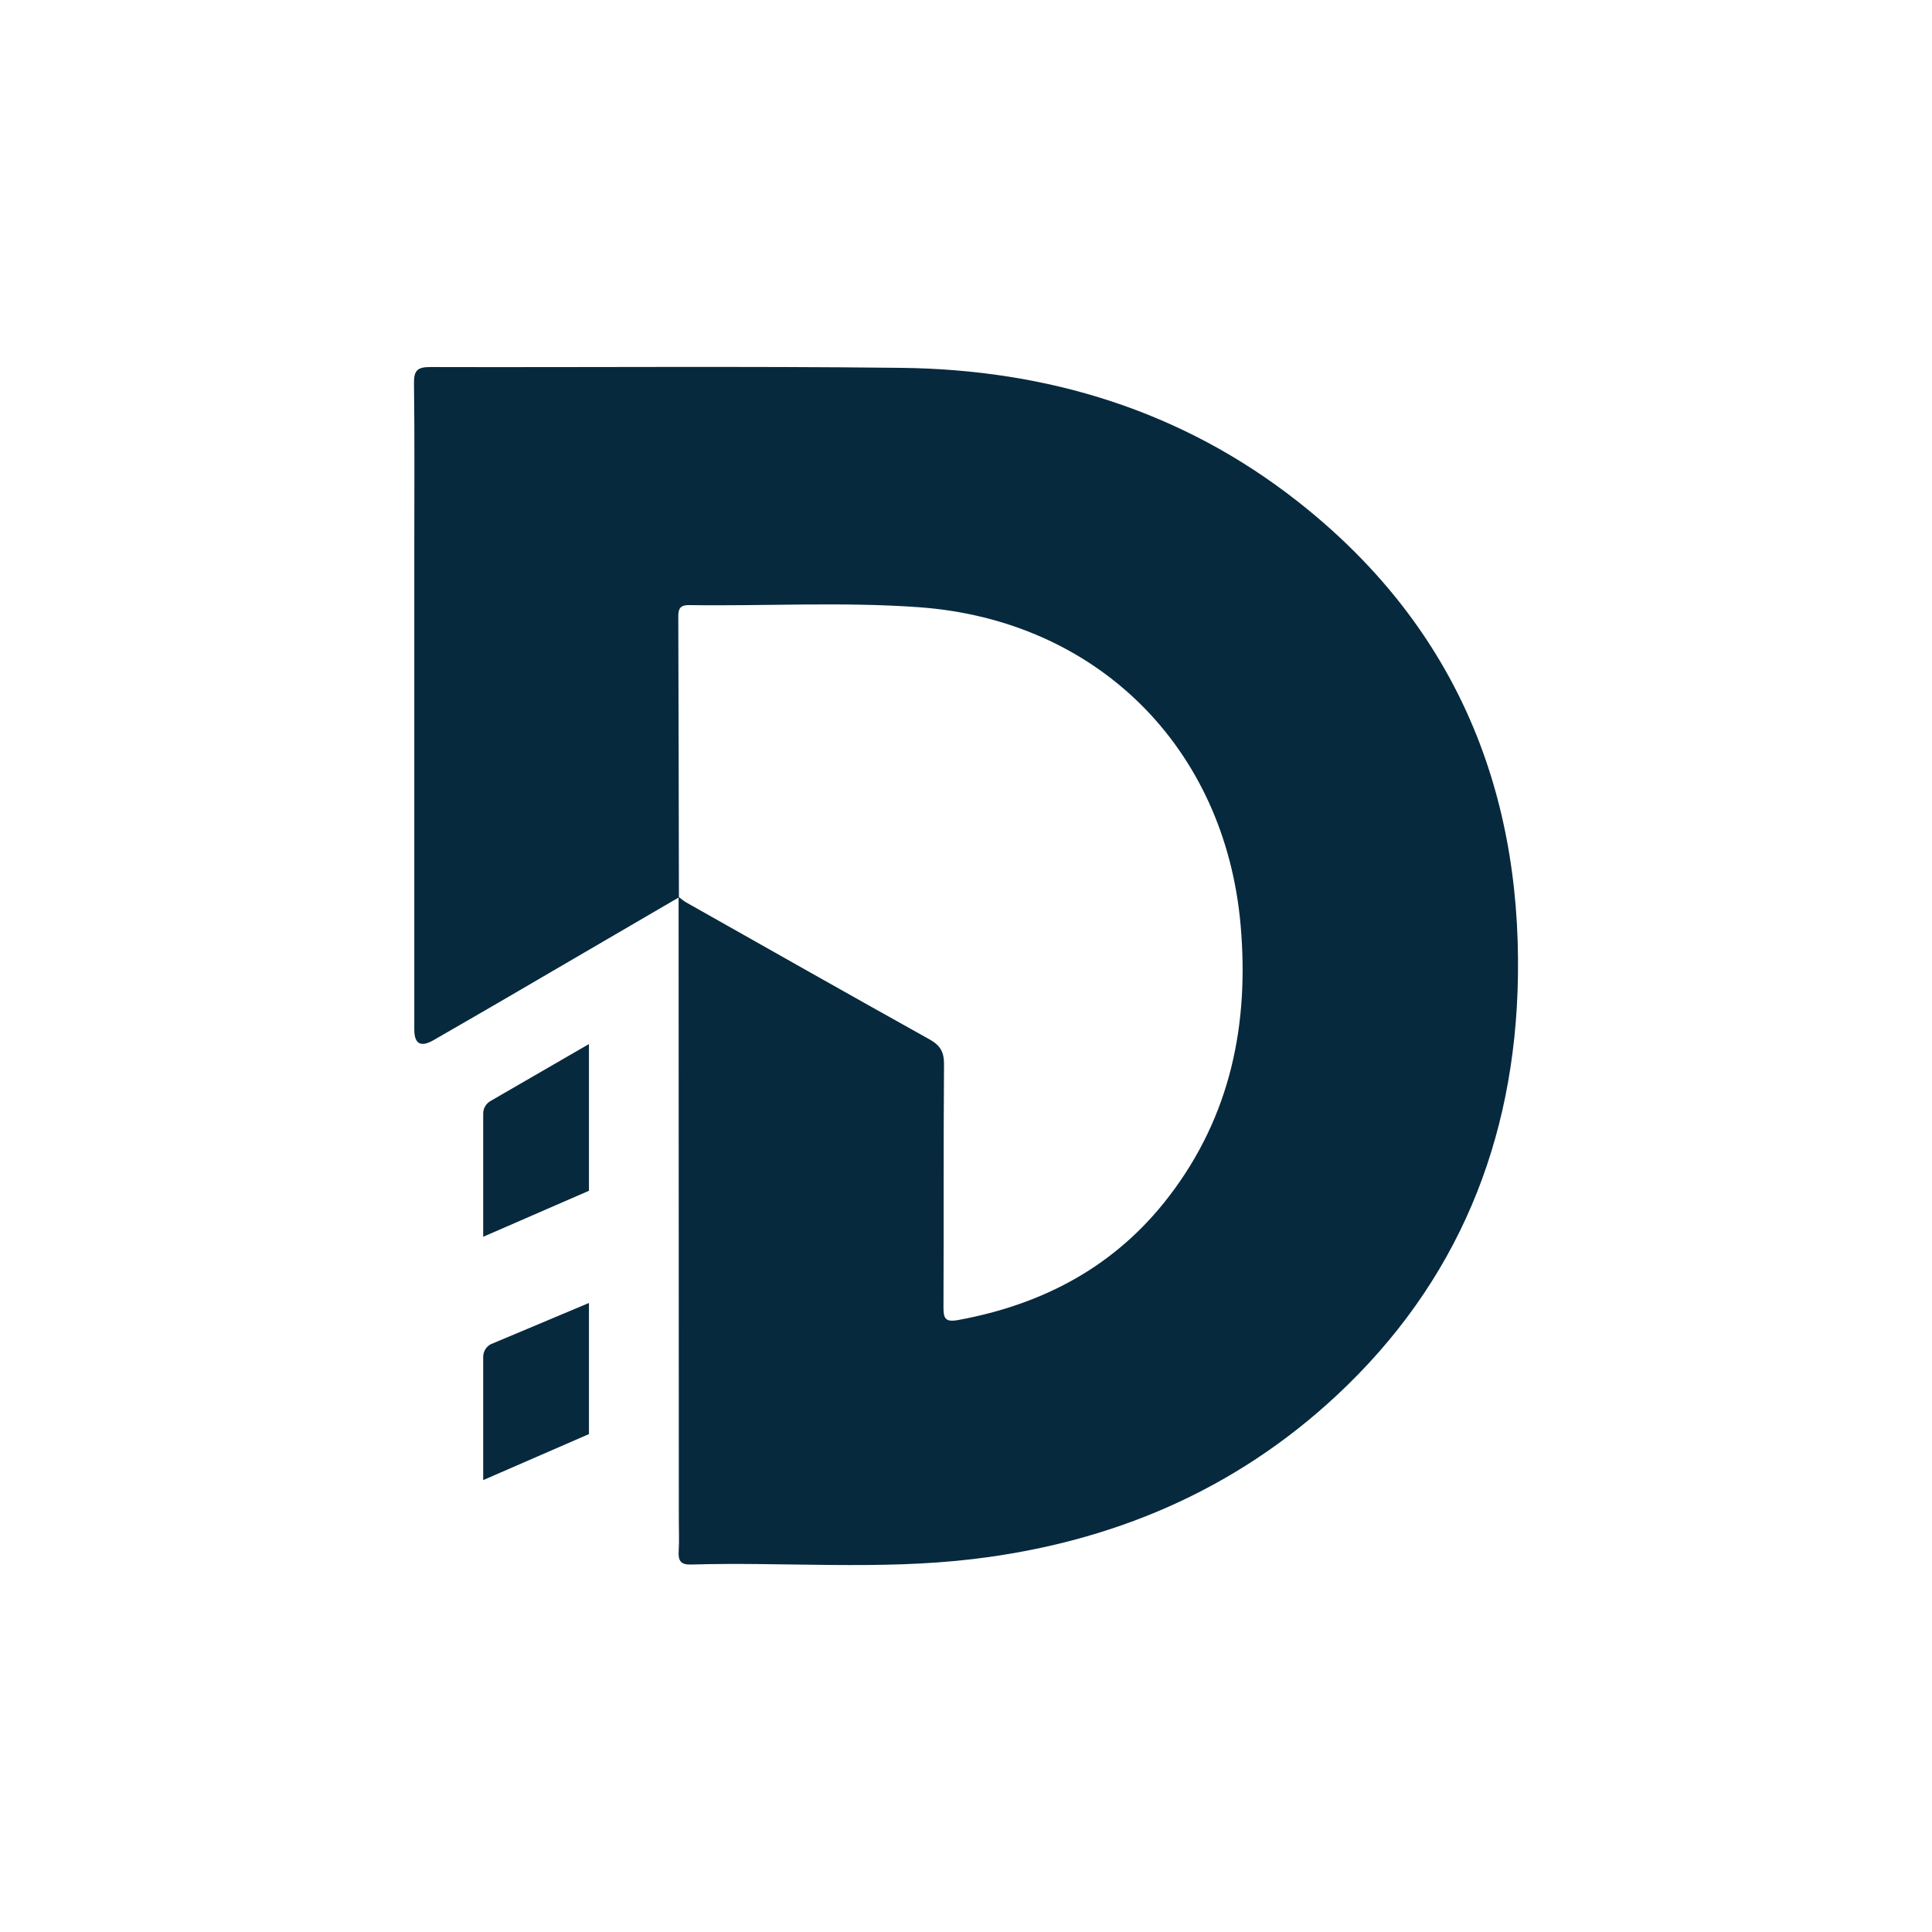 <?xml version="1.0" encoding="UTF-8"?>
<svg data-bbox="107.139 94.959 285.728 310.078" viewBox="0 0 500 500" xmlns="http://www.w3.org/2000/svg" data-type="color">
    <g>
        <path d="M175.71 232.23c-15.56 9.08-31.12 18.17-46.69 27.24-5.59 3.26-11.2 6.47-16.8 9.71q-4.99 2.88-5-2.72V141.69c0-14.18.1-28.37-.08-42.55-.04-3.28.93-4.15 4.16-4.15 40.65.11 81.31-.25 121.96.21 37.84.43 72.69 11.06 102.65 34.63 39.7 31.22 57.75 73.01 56.93 123.02-.69 42.42-15.62 79.12-46.92 108.29-26.45 24.65-58.27 38.06-94.04 42.34-24.3 2.91-48.7.71-73.05 1.42-2.66.08-3.33-.99-3.19-3.41.17-2.74.04-5.51.04-8.26l-.06-161.12c.65.48 1.26 1.03 1.96 1.43 20.97 11.84 41.92 23.72 62.96 35.44 2.76 1.54 3.79 3.22 3.77 6.43-.16 20.93-.04 41.86-.14 62.78-.01 2.97.38 4.06 3.83 3.43 22.12-4.07 40.73-13.96 54.57-32.04 15.94-20.81 20.74-44.6 18.5-70.14-4.04-46.05-37.21-78.96-83.24-82.29-19.8-1.43-39.66-.26-59.5-.55-2.23-.03-2.8.87-2.79 2.93.09 24.23.11 48.46.16 72.69Zm-23.29 37.97-25.51 14.76c-1.15.67-1.86 1.9-1.86 3.23v31.89l27.37-11.91zm0 67.01-25.51 10.72c-1.15.67-1.86 1.9-1.86 3.23v31.89l27.37-11.91z" fill="#07293e" data-color="1"/>
    </g>
</svg>
